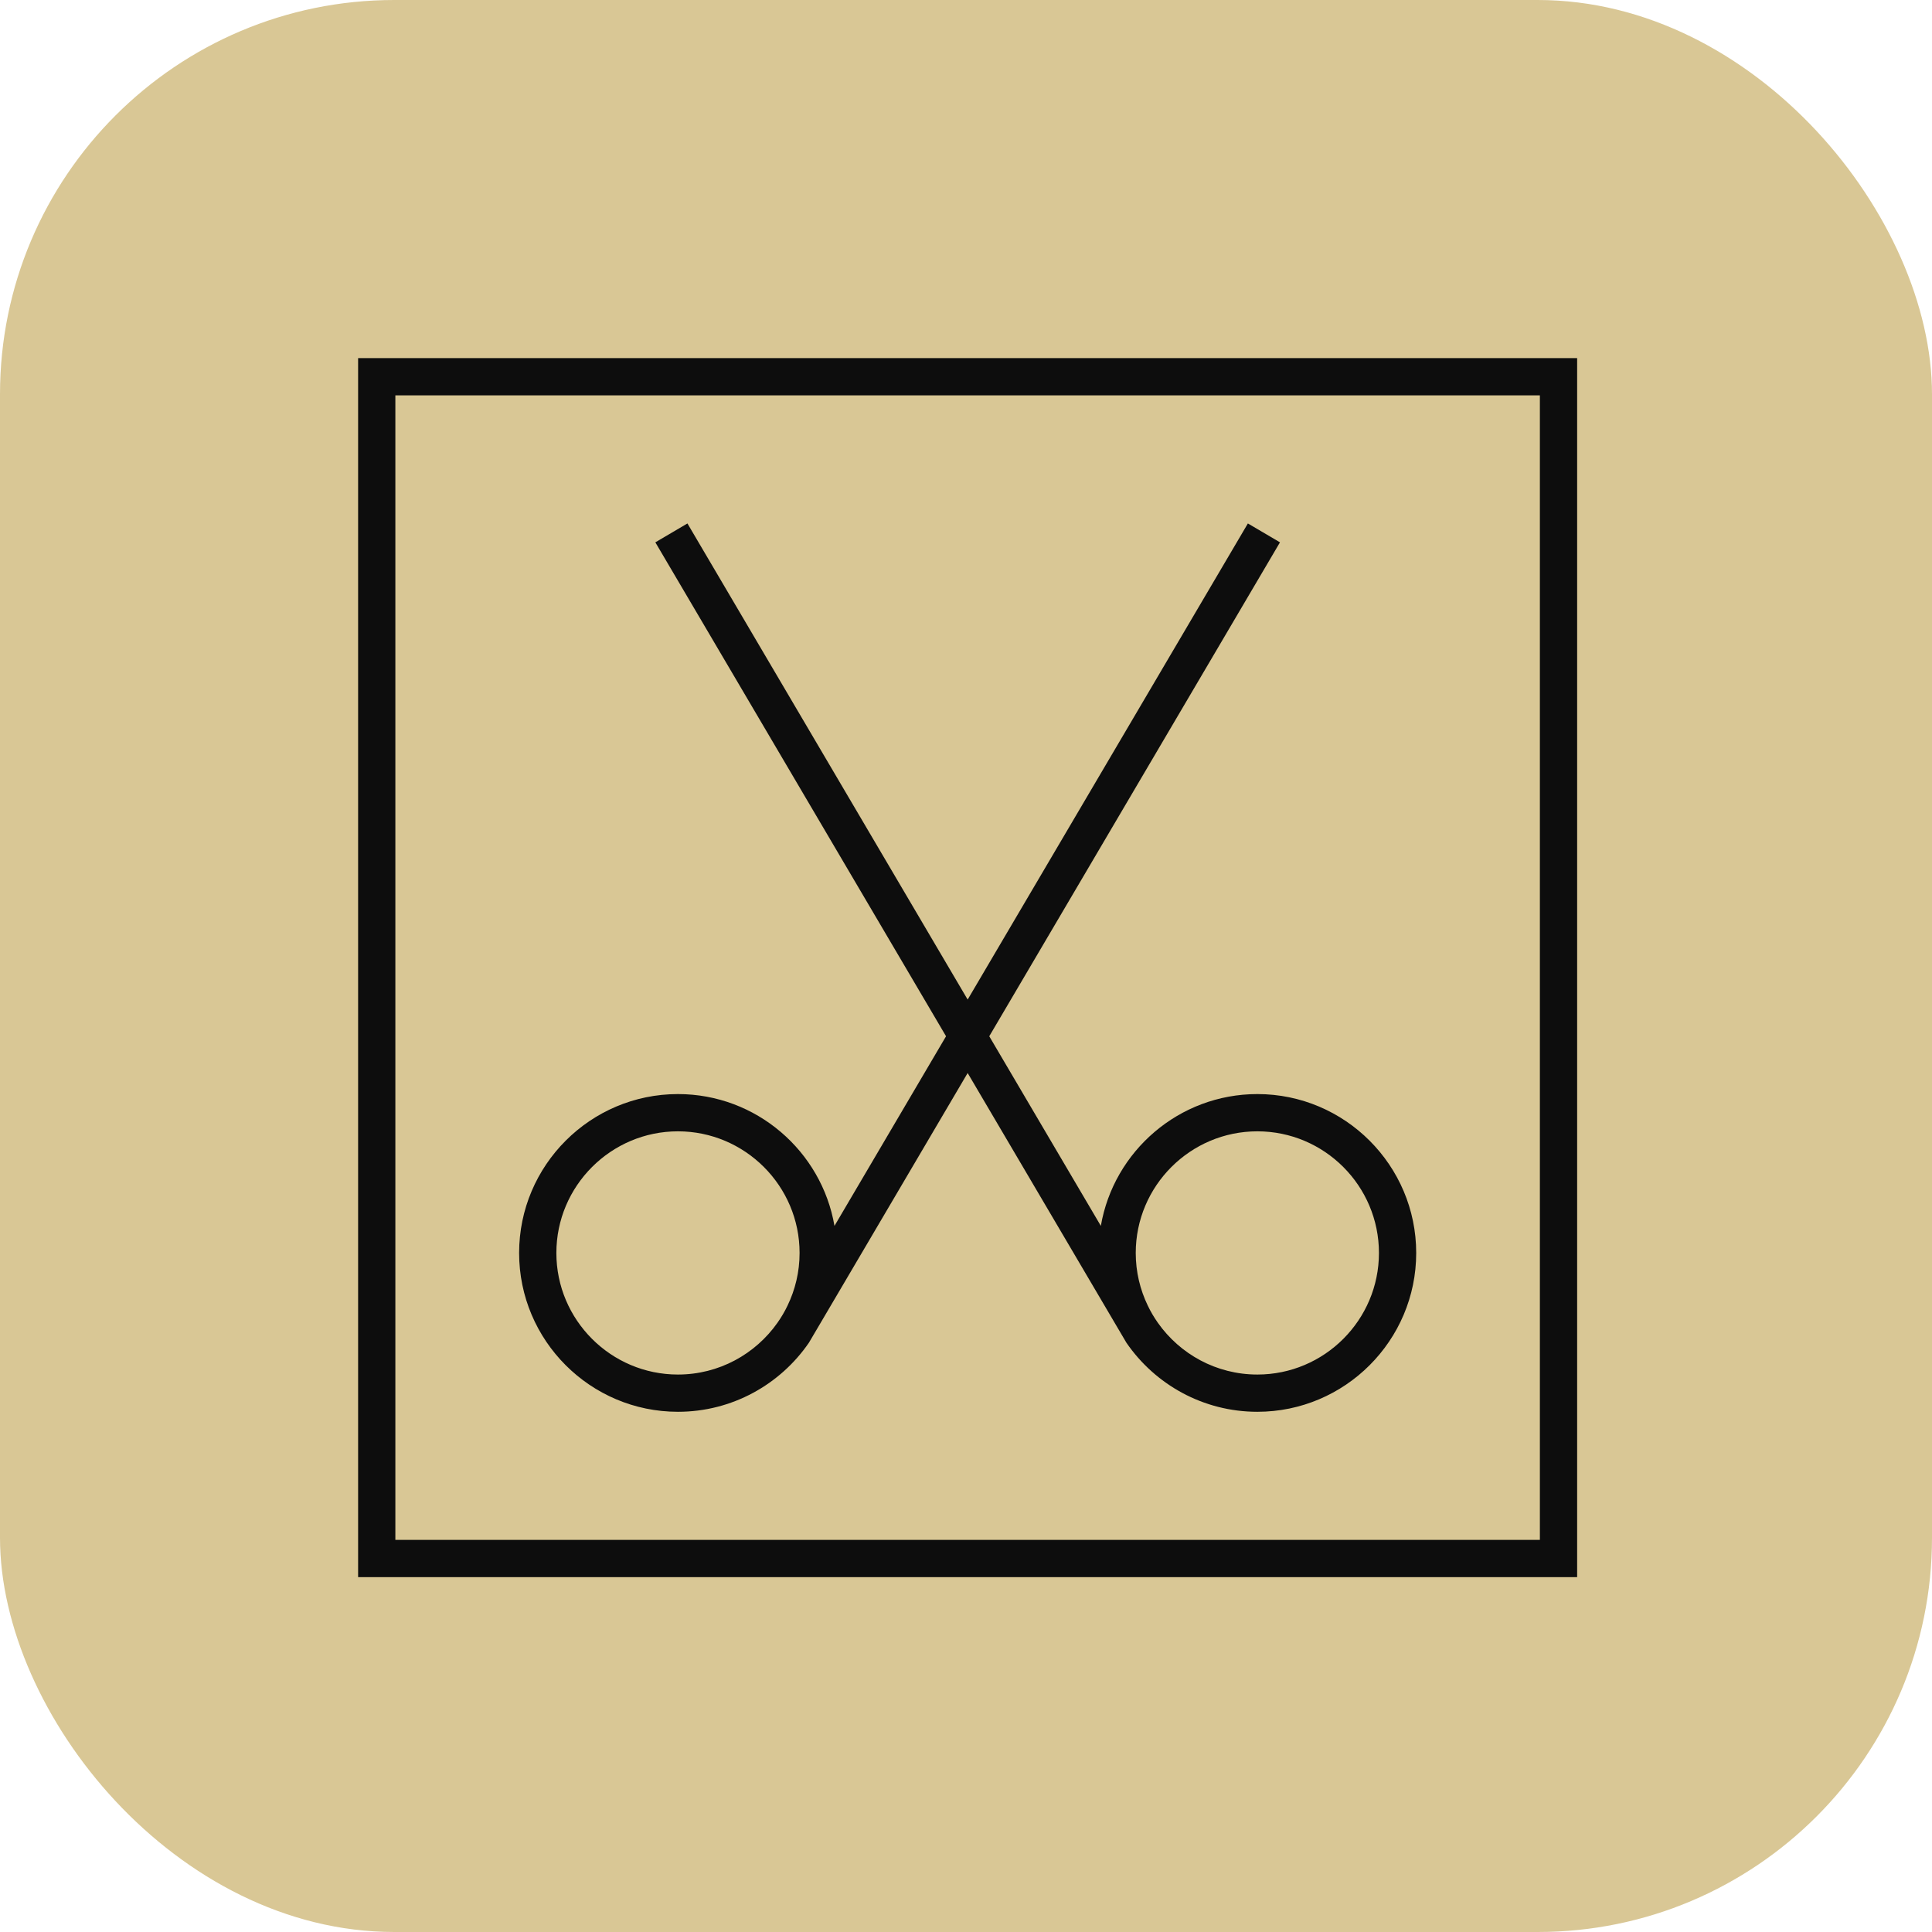 <svg xmlns="http://www.w3.org/2000/svg" width="196" height="196" viewBox="0 0 196 196" fill="none"><rect width="196" height="196" rx="40" fill="#D9C795"></rect><path d="M160 160H36.33V36.33H160V160ZM40.109 156.22H156.22V40.109H40.109V156.22Z" fill="#0D0D0D"></path><path d="M127.56 110.993C119.61 110.993 112.984 116.782 111.68 124.366L100.36 105.128L129.853 55.019L126.596 53.104L98.168 101.406L69.74 53.104L66.484 55.019L95.976 105.128L84.657 124.366C83.353 116.782 76.726 110.993 68.777 110.993C59.895 110.993 52.664 118.224 52.664 127.112C52.664 136 59.895 143.225 68.777 143.225C74.282 143.225 79.157 140.447 82.061 136.221L83.227 134.243L98.168 108.857L113.11 134.243L114.275 136.221C117.179 140.447 122.054 143.225 127.56 143.225C136.441 143.225 143.673 135.994 143.673 127.112C143.673 118.23 136.441 110.993 127.56 110.993ZM79.894 132.454C79.605 133.065 79.258 133.644 78.874 134.192C76.638 137.367 72.947 139.446 68.777 139.446C61.98 139.446 56.443 133.909 56.443 127.112C56.443 120.315 61.98 114.772 68.777 114.772C75.573 114.772 81.117 120.309 81.117 127.112C81.117 129.027 80.676 130.835 79.894 132.454ZM127.56 139.446C123.39 139.446 119.698 137.367 117.462 134.192C117.078 133.644 116.732 133.065 116.442 132.454C115.661 130.835 115.22 129.027 115.22 127.112C115.22 120.309 120.757 114.772 127.56 114.772C134.363 114.772 139.893 120.309 139.893 127.112C139.893 133.915 134.356 139.446 127.56 139.446Z" fill="#0D0D0D"></path></svg>